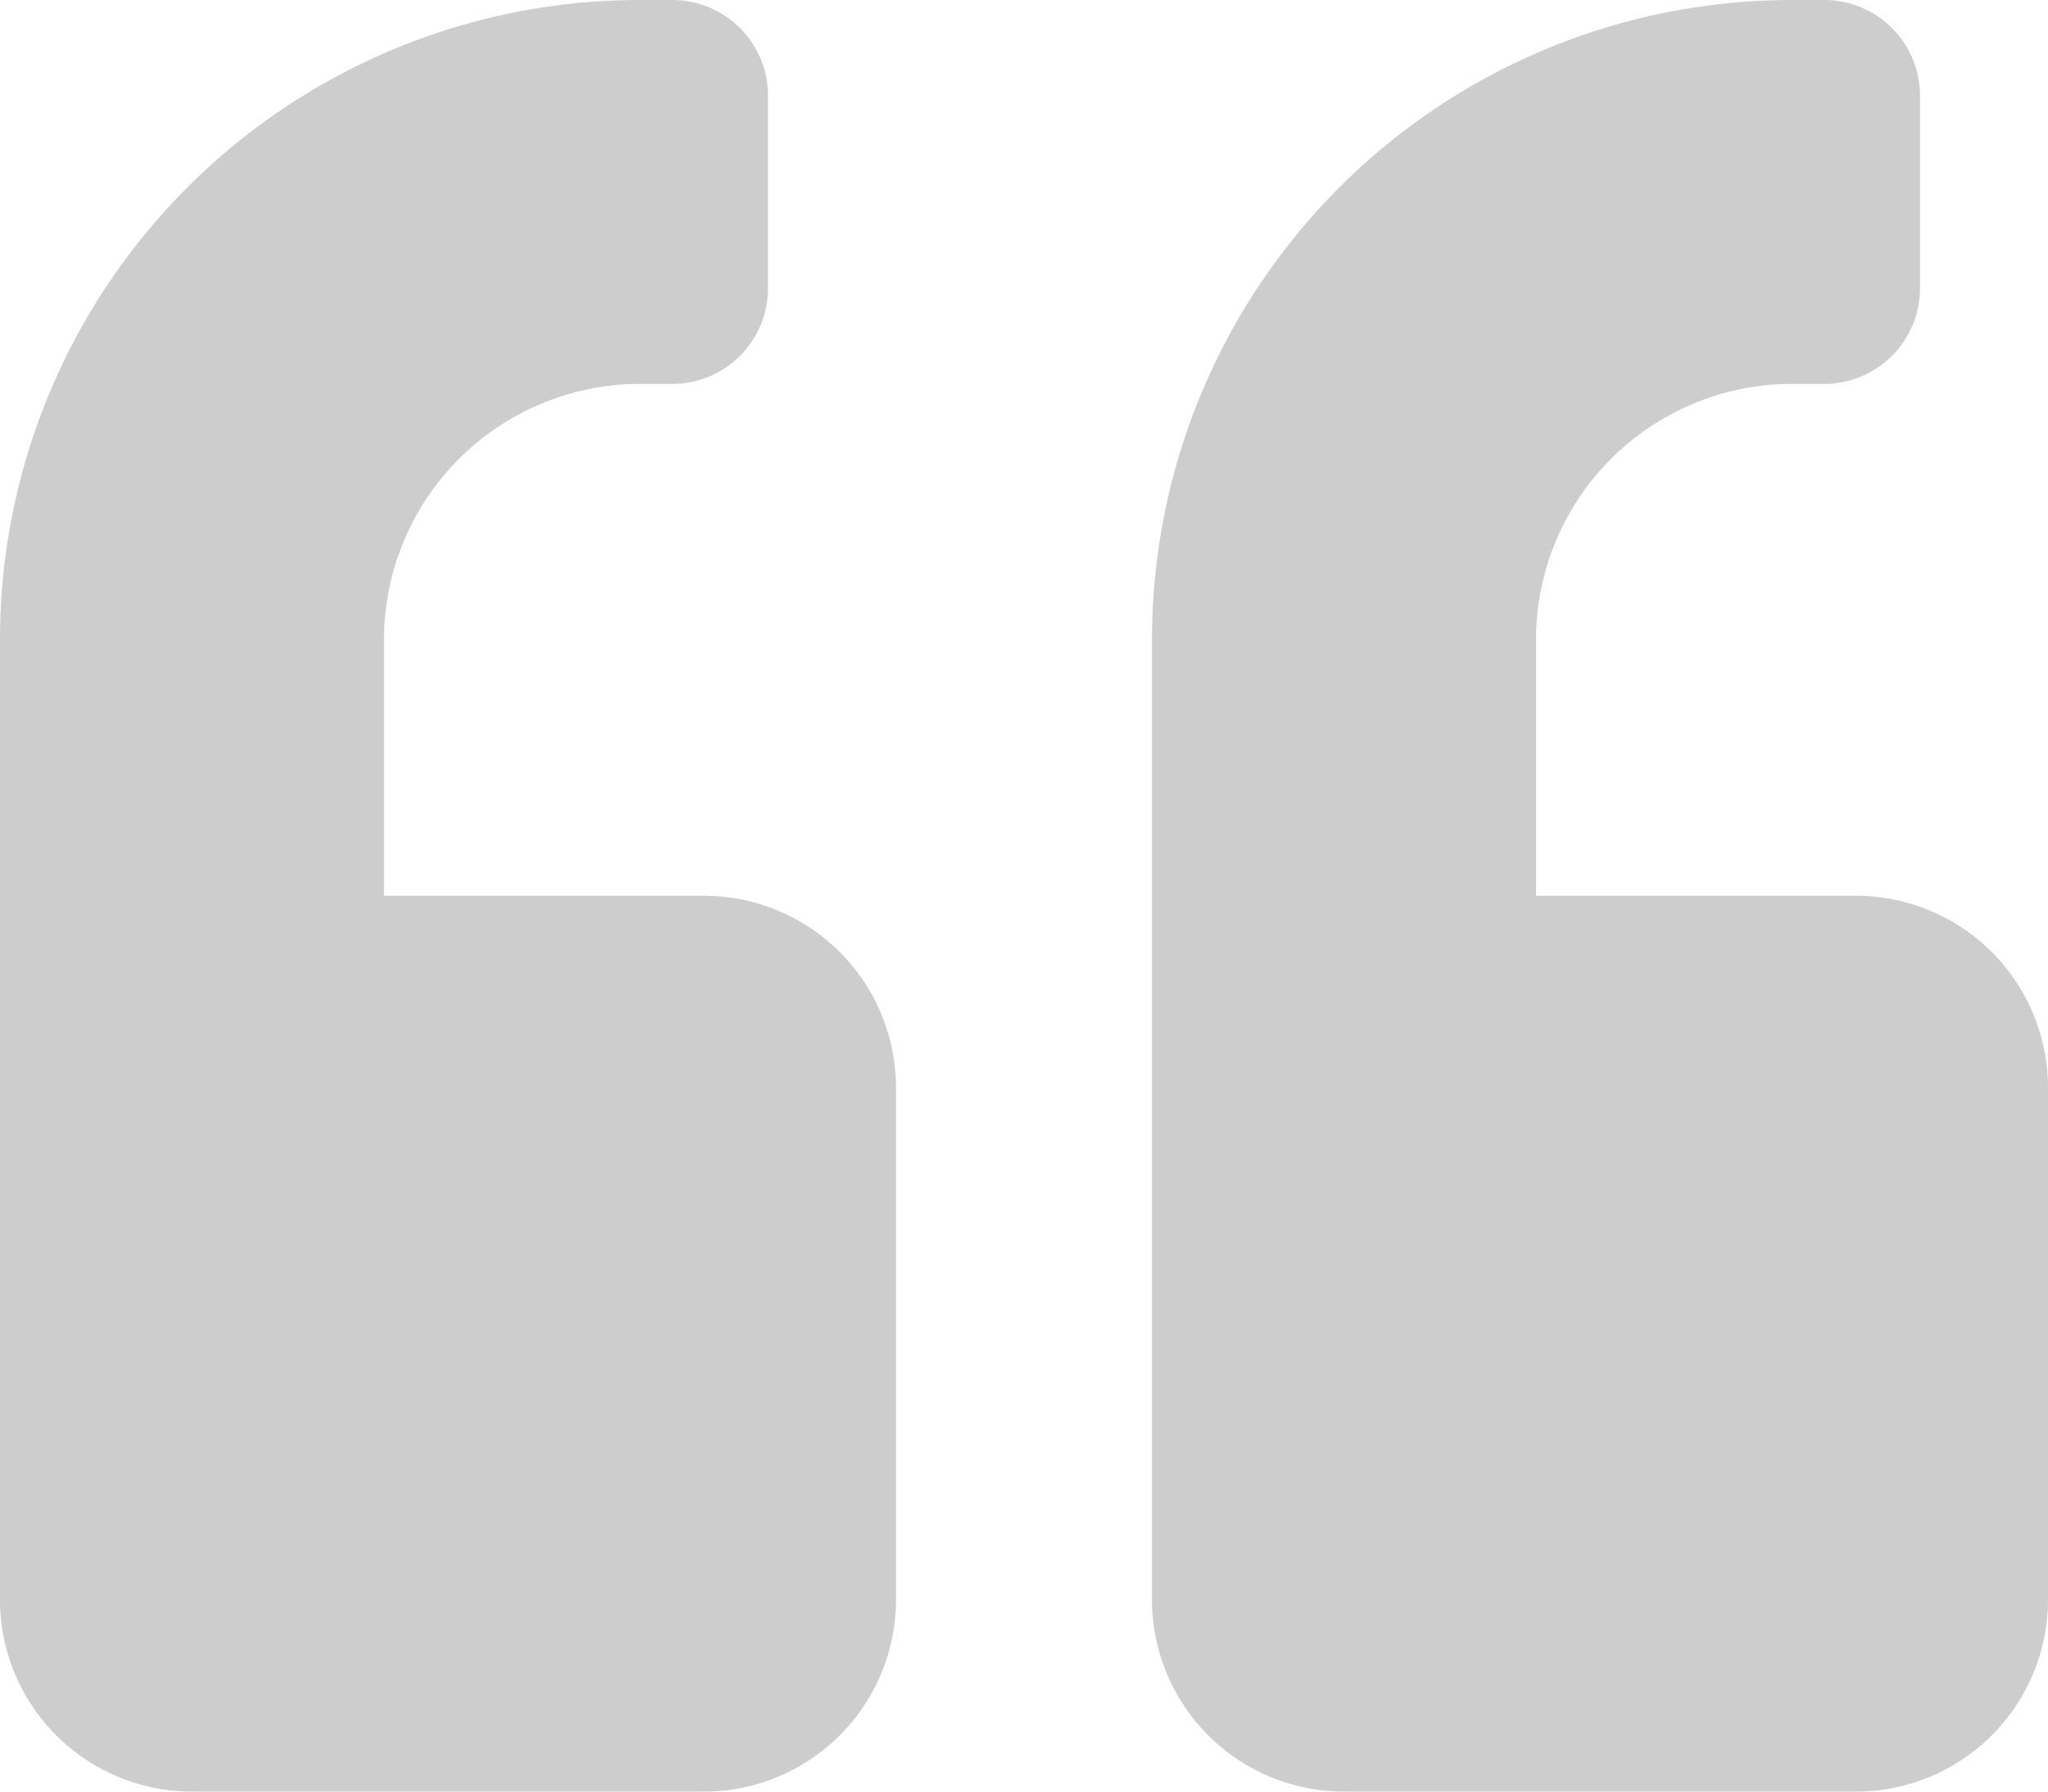 <svg xmlns="http://www.w3.org/2000/svg" width="36" height="31.5" viewBox="0 0 36 31.5">
  <path id="quote-icon" d="M32.625,18H27V13.5A4.5,4.5,0,0,1,31.5,9h.563A1.683,1.683,0,0,0,33.75,7.313V3.938A1.683,1.683,0,0,0,32.063,2.25H31.5A11.247,11.247,0,0,0,20.25,13.5V30.375a3.376,3.376,0,0,0,3.375,3.375h9A3.376,3.376,0,0,0,36,30.375v-9A3.376,3.376,0,0,0,32.625,18Zm-20.25,0H6.75V13.5A4.5,4.5,0,0,1,11.25,9h.563A1.683,1.683,0,0,0,13.5,7.313V3.938A1.683,1.683,0,0,0,11.813,2.25H11.25A11.247,11.247,0,0,0,0,13.5V30.375A3.376,3.376,0,0,0,3.375,33.75h9a3.376,3.376,0,0,0,3.375-3.375v-9A3.376,3.376,0,0,0,12.375,18Z" transform="translate(0 -2.25)" fill="#cdcdcd"/>
</svg>
